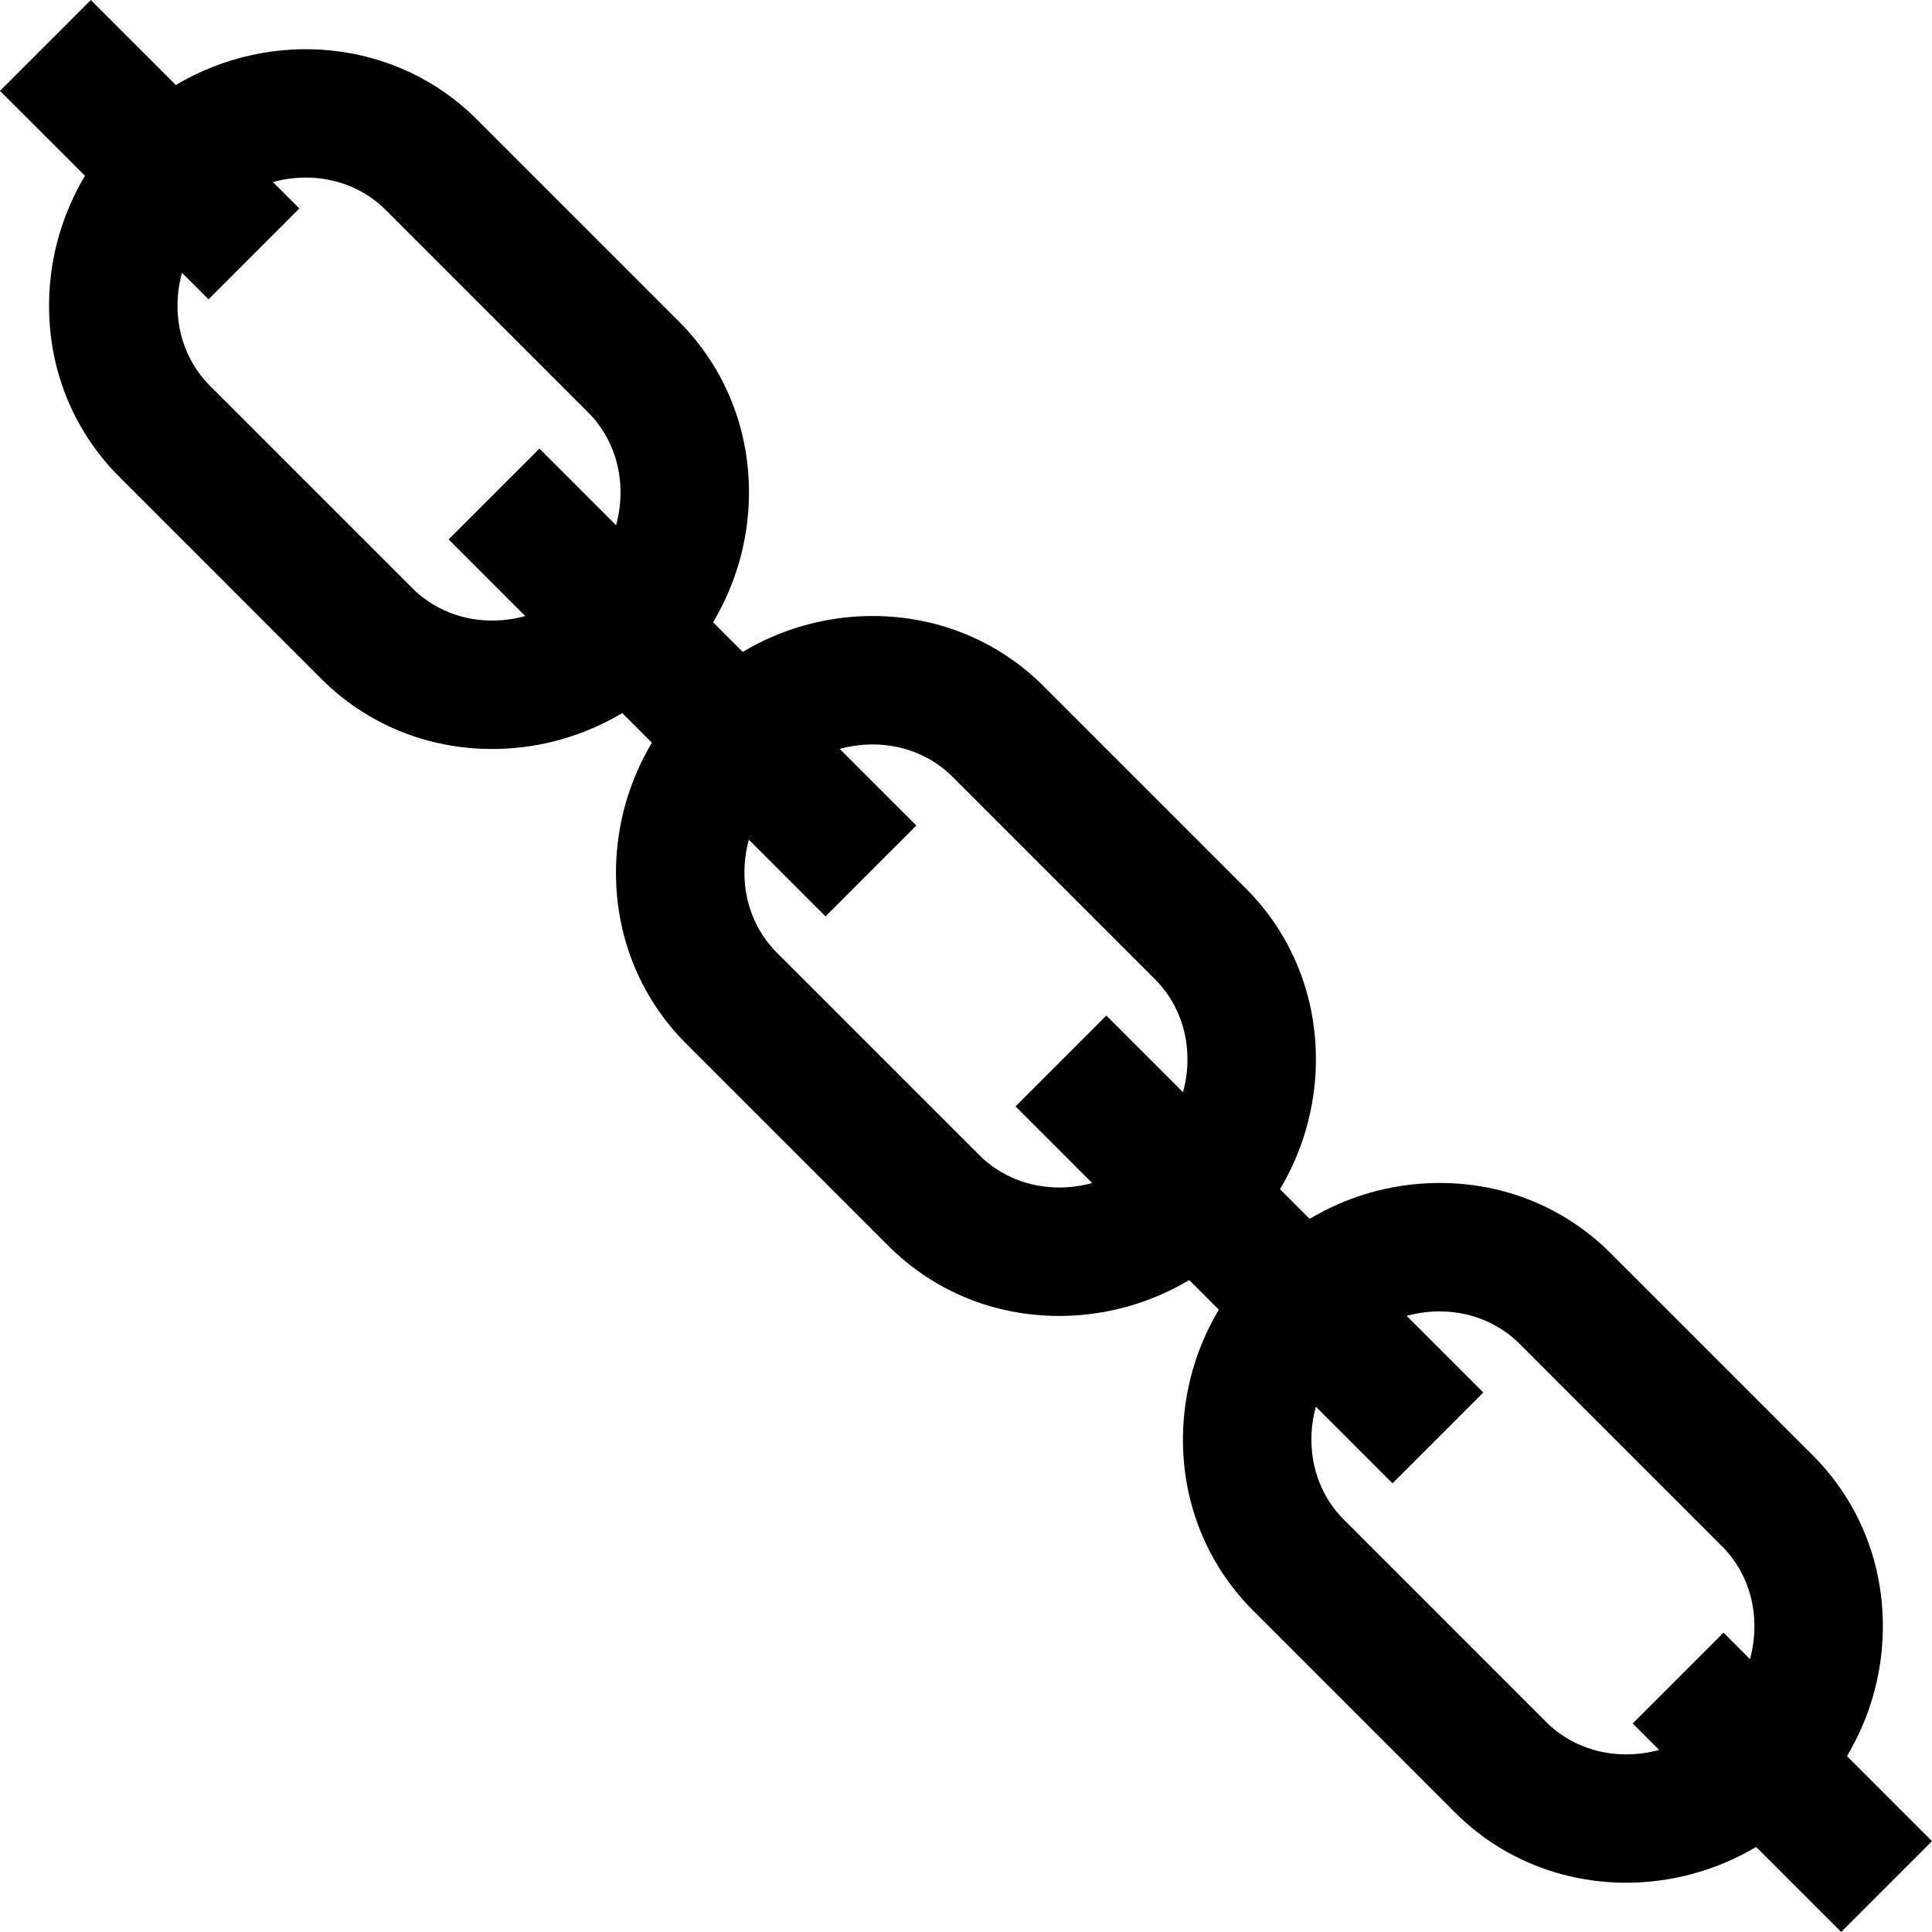 <?xml version="1.0" encoding="iso-8859-1"?>
<!-- Generator: Adobe Illustrator 19.0.0, SVG Export Plug-In . SVG Version: 6.00 Build 0)  -->
<svg version="1.1" id="Layer_1" xmlns="http://www.w3.org/2000/svg" xmlns:xlink="http://www.w3.org/1999/xlink" x="0px" y="0px"
	 viewBox="0 0 511.999 511.999" style="enable-background:new 0 0 511.999 511.999;" xml:space="preserve">
<g>
	<g>
		<path d="M489.468,465.392c5.948-9.98,9.255-21.304,9.498-33.06c0.367-17.756-6.241-34.342-18.606-46.702l-53.508-53.508
			c-12.041-12.042-28.087-18.624-45.318-18.624c-0.464,0-0.929,0.005-1.395,0.015c-11.759,0.242-23.086,3.547-33.067,9.495
			l-7.857-7.856c5.949-9.981,9.258-21.305,9.501-33.061c0.367-17.758-6.243-34.349-18.615-46.714l-53.509-53.508
			c-12.366-12.365-28.963-18.966-46.709-18.608c-11.756,0.243-23.08,3.551-33.059,9.499l-7.852-7.853
			c5.949-9.981,9.256-21.308,9.498-33.066c0.365-17.756-6.247-34.345-18.615-46.71l-53.498-53.502
			c-21.3-21.302-54.281-24.233-79.763-9.105L24.066,0.006L0,24.081l22.514,22.506c-5.949,9.979-9.258,21.304-9.501,33.062
			c-0.367,17.754,6.238,34.342,18.6,46.713l53.496,53.501c12.041,12.043,28.087,18.628,45.322,18.626
			c0.464,0,0.933-0.005,1.399-0.015c11.763-0.243,23.09-3.551,33.073-9.499l7.852,7.853c-5.951,9.981-9.258,21.308-9.502,33.067
			c-0.368,17.756,6.241,34.347,18.606,46.711l53.509,53.51c12.042,12.042,28.087,18.624,45.317,18.623
			c0.463,0,0.929-0.005,1.395-0.015c11.763-0.242,23.091-3.551,33.068-9.5l7.853,7.851c-5.949,9.982-9.255,21.31-9.495,33.071
			c-0.363,17.757,6.248,34.346,18.611,46.703l53.501,53.51c12.416,12.408,28.795,18.582,45.346,18.582
			c11.854-0.001,23.796-3.169,34.431-9.484l22.531,22.533l24.073-24.069L489.468,465.392z M163.265,139.194l-20.3-20.304
			l-24.073,24.069l20.304,20.306c-2.616,0.718-5.32,1.119-8.067,1.174c-8.375,0.218-16.198-2.897-21.947-8.647l-53.494-53.499
			c-5.745-5.748-8.815-13.542-8.641-21.941c0.057-2.747,0.457-5.451,1.177-8.066l7.036,7.034l24.067-24.075l-7.004-7.001
			c2.862-0.785,5.787-1.189,8.692-1.189c7.827,0,15.492,2.863,21.27,8.642l53.501,53.506c5.751,5.747,8.822,13.538,8.65,21.936
			C164.38,133.884,163.981,136.583,163.265,139.194z M313.508,289.448l-20.31-20.307l-24.069,24.073l20.308,20.305
			c-2.612,0.717-5.313,1.117-8.057,1.173c-8.415,0.162-16.194-2.899-21.941-8.645l-53.509-53.511
			c-5.746-5.745-8.817-13.537-8.642-21.935c0.057-2.745,0.456-5.447,1.174-8.06l20.3,20.302l24.073-24.069l-20.304-20.306
			c2.612-0.717,5.313-1.117,8.055-1.173c0.225-0.005,0.449-0.008,0.673-0.008c8.139,0,15.668,3.058,21.262,8.652l53.509,53.508
			l0.003,0.003c5.75,5.747,8.821,13.538,8.648,21.936C314.625,284.132,314.226,286.835,313.508,289.448z M463.76,439.681
			l-7.009-7.009l-24.071,24.071l6.998,6.999c-10.582,2.911-22.059,0.473-29.991-7.452l-53.5-53.508
			c-5.747-5.745-8.818-13.536-8.647-21.936c0.057-2.745,0.455-5.447,1.172-8.06l20.31,20.307l24.069-24.073l-20.306-20.301
			c2.611-0.716,5.309-1.114,8.052-1.171c0.224-0.005,0.447-0.007,0.671-0.007c8.145,0,15.676,3.058,21.272,8.653l53.508,53.508
			l0.003,0.005c5.745,5.742,8.815,13.527,8.64,21.923C464.875,434.37,464.477,437.07,463.76,439.681z"/>
	</g>
</g>
<g>
</g>
<g>
</g>
<g>
</g>
<g>
</g>
<g>
</g>
<g>
</g>
<g>
</g>
<g>
</g>
<g>
</g>
<g>
</g>
<g>
</g>
<g>
</g>
<g>
</g>
<g>
</g>
<g>
</g>
</svg>
